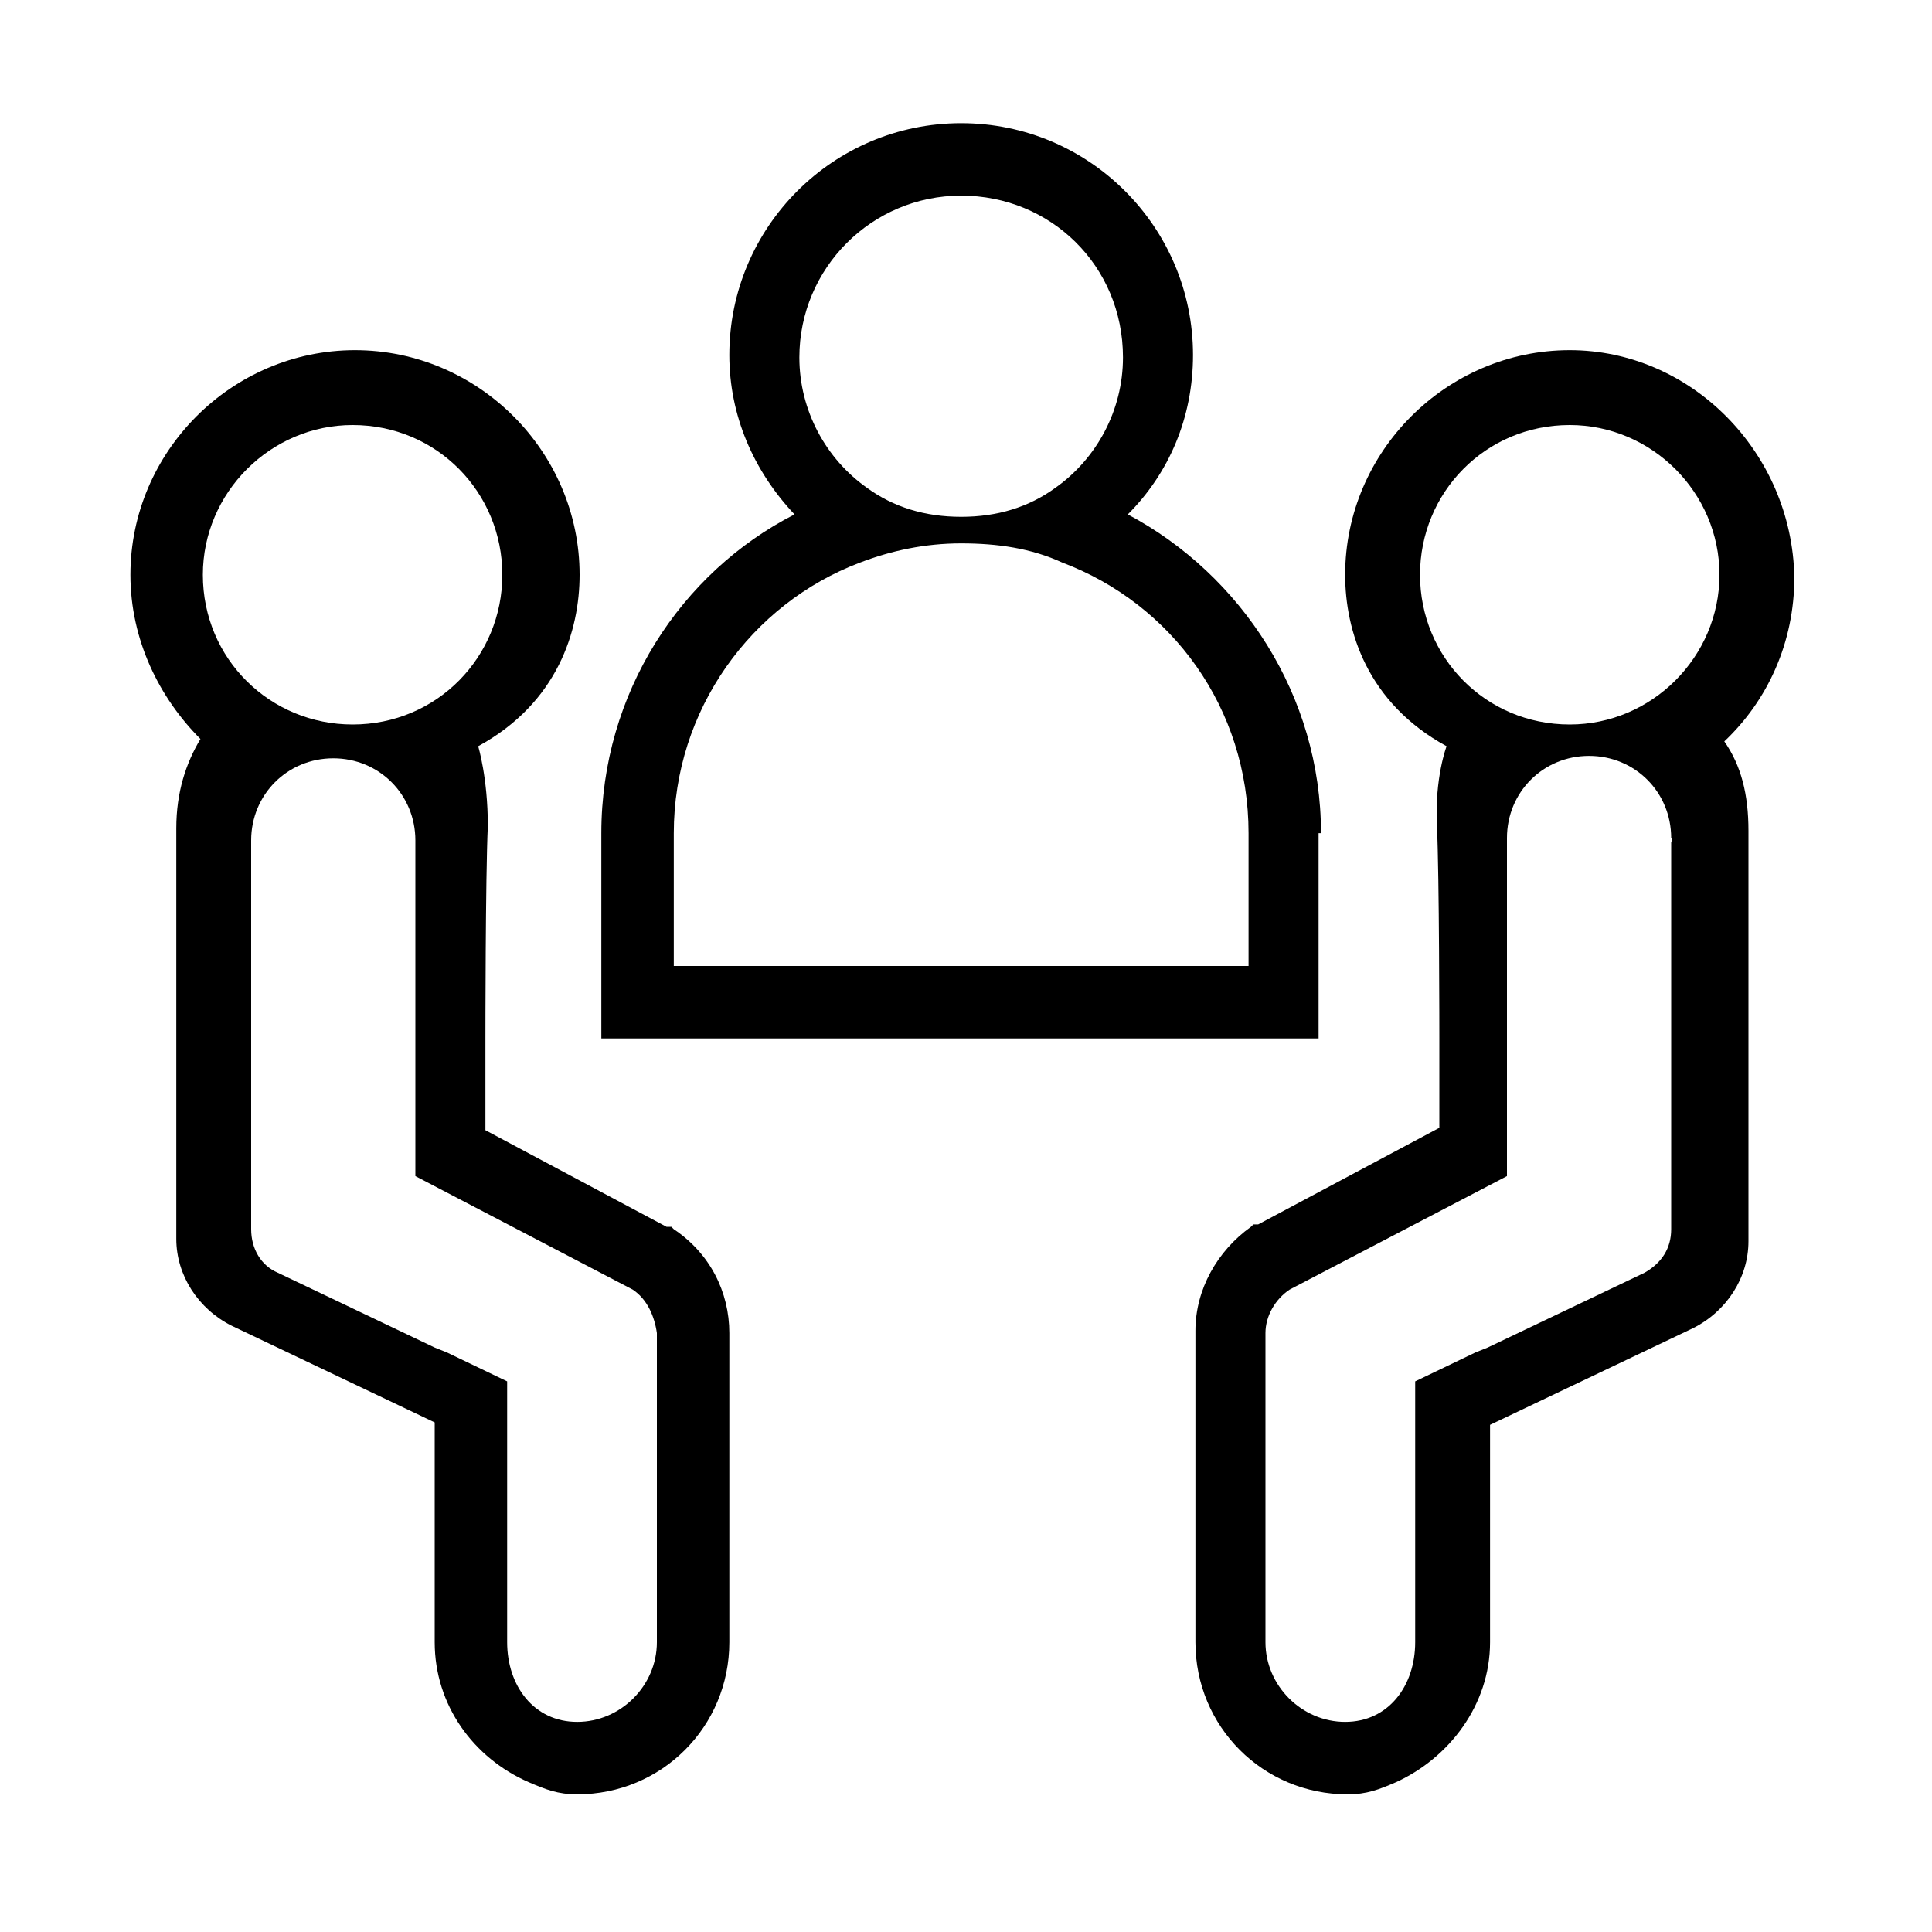<?xml version="1.0" encoding="utf-8"?>
<!-- Generator: Adobe Illustrator 22.0.1, SVG Export Plug-In . SVG Version: 6.00 Build 0)  -->
<svg version="1.1" id="Layer_1" xmlns="http://www.w3.org/2000/svg" xmlns:xlink="http://www.w3.org/1999/xlink" x="0px" y="0px"
	 viewBox="0 0 80 80" style="enable-background:new 0 0 80 80;" xml:space="preserve">
<style type="text/css">
	.st0{fill:#000000;}
</style>
<g>
	<path class="st0" d="M18,68c0,2.6,1.6,4.8,3.9,5.8c0.7,0.3,1.2,0.5,2,0.5h0c3.5,0,6.3-2.8,6.3-6.3v-0.4l0-12.4
		c0-1.7-0.8-3.3-2.3-4.3l-0.1-0.1l-0.2,0l-7.5-4V43c0,0,0-6.7,0.1-8.8c0-2-0.4-3.3-0.4-3.3c3.3-1.8,4.2-4.8,4.2-7.1
		c0-5.1-4.2-9.3-9.3-9.3c-5.1,0-9.3,4.2-9.3,9.3c0,2.7,1.2,5.1,2.9,6.8c-0.6,1-1,2.2-1,3.7l0,17c0,1.5,0.9,2.9,2.3,3.6l8.4,4V68z
		 M8.4,23.8c0-3.4,2.8-6.2,6.2-6.2c3.5,0,6.2,2.8,6.2,6.2S18.1,30,14.6,30C11.2,30,8.4,27.3,8.4,23.8z M11.5,52.7
		c-0.7-0.3-1.1-1-1.1-1.8c0-4.5,0-14,0-16c0,0,0,0,0,0c0-0.1,0-0.1,0-0.1c0-1.9,1.5-3.4,3.4-3.4c1.9,0,3.4,1.5,3.4,3.4
		c0,0,0,0,0,0.1v13.8l9,4.7c0.6,0.4,0.9,1.1,1,1.8V68c0,1.8-1.5,3.3-3.3,3.3c-1.8,0-2.9-1.5-2.9-3.3V57.2L18.5,56L18,55.8L11.5,52.7
		z"/>
	<path class="st0" d="M65,14.5c-5.1,0-9.3,4.2-9.3,9.3c0,2.3,0.9,5.3,4.2,7.1c0,0-0.5,1.3-0.4,3.3c0.1,2,0.1,8.8,0.1,8.8v3.7l-7.5,4
		l-0.2,0l-0.1,0.1c-1.4,1-2.3,2.6-2.3,4.3l0,12.4V68c0,3.5,2.8,6.3,6.3,6.3h0c0.8,0,1.3-0.2,2-0.5c2.2-1,3.9-3.2,3.9-5.8v-9l8.4-4
		c1.4-0.7,2.3-2.1,2.3-3.6l0-17c0-1.5-0.3-2.7-1-3.7c1.8-1.7,2.9-4.1,2.9-6.8C74.2,18.7,70,14.5,65,14.5z M69.2,34.9
		C69.2,34.9,69.2,34.9,69.2,34.9c0,2,0,11.5,0,16c0,0.8-0.4,1.4-1.1,1.8l-6.5,3.1L61.1,56l-2.5,1.2V68c0,1.8-1.1,3.3-2.9,3.3
		s-3.3-1.5-3.3-3.3V55.2c0-0.7,0.4-1.4,1-1.8l9-4.7V34.8c0,0,0-0.1,0-0.1c0-1.9,1.5-3.4,3.4-3.4c1.9,0,3.4,1.5,3.4,3.4
		C69.3,34.8,69.2,34.8,69.2,34.9z M65,30c-3.5,0-6.2-2.8-6.2-6.2s2.7-6.2,6.2-6.2c3.4,0,6.2,2.8,6.2,6.2S68.4,30,65,30z"/>
	<path class="st0" d="M54.7,34.5c0-5.7-3.3-10.7-8-13.2c1.7-1.7,2.7-4,2.7-6.6c0-5.3-4.3-9.6-9.6-9.6c-5.3,0-9.6,4.3-9.6,9.6
		c0,2.5,1,4.8,2.7,6.6c-4.7,2.4-8,7.4-8,13.2V43h29.7V34.5z M39.8,8.1c3.7,0,6.7,2.9,6.7,6.7c0,2.2-1.1,4.2-2.8,5.4
		c-1.1,0.8-2.4,1.2-3.9,1.2c-1.5,0-2.8-0.4-3.9-1.2c-1.7-1.2-2.8-3.2-2.8-5.4C33.1,11.1,36.1,8.1,39.8,8.1z M51.7,40H27.9v-5.5
		c0-5.1,3.2-9.5,7.7-11.2c1.3-0.5,2.7-0.8,4.2-0.8s2.9,0.2,4.2,0.8c4.5,1.7,7.7,6,7.7,11.2V40z"/>
</g>
</svg>
